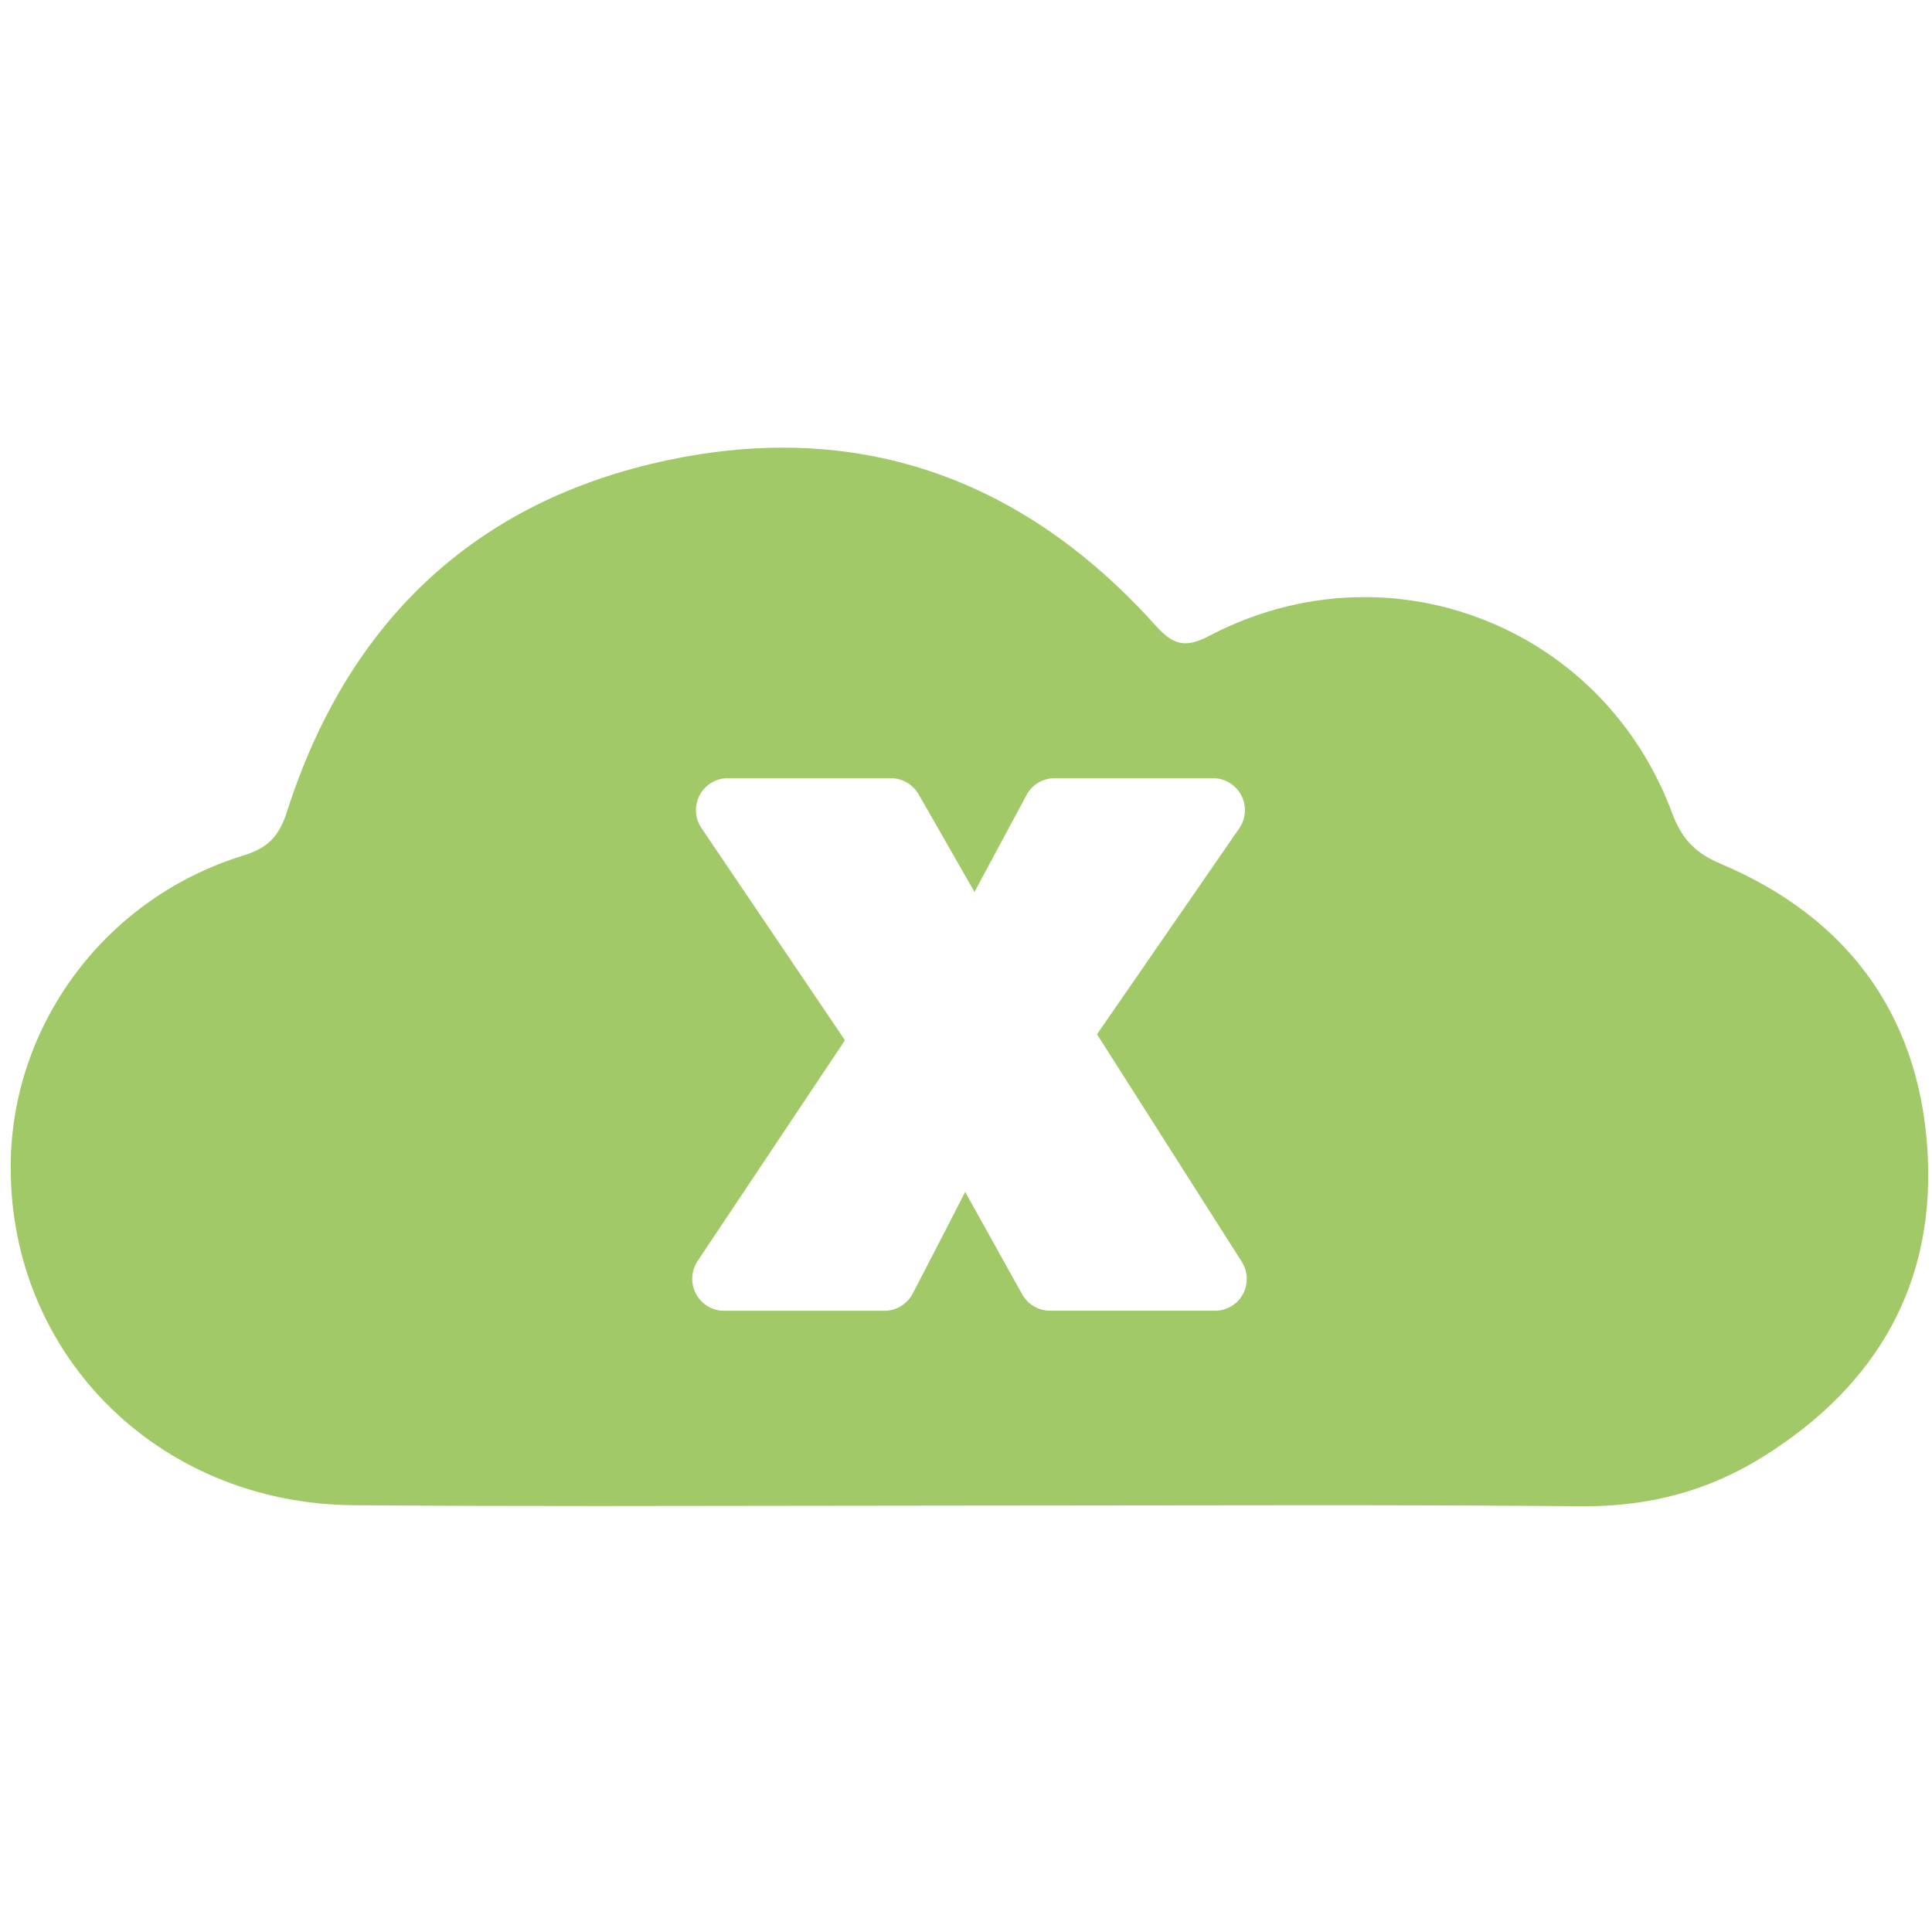 <?xml version="1.0" encoding="utf-8"?>
<!-- Generator: Adobe Illustrator 17.0.0, SVG Export Plug-In . SVG Version: 6.00 Build 0)  -->
<!DOCTYPE svg PUBLIC "-//W3C//DTD SVG 1.1//EN" "http://www.w3.org/Graphics/SVG/1.1/DTD/svg11.dtd">
<svg version="1.1" id="Calque_1" xmlns="http://www.w3.org/2000/svg" xmlns:xlink="http://www.w3.org/1999/xlink" x="0px" y="0px"
	 width="34.515px" height="34.515px" viewBox="0 0 34.515 34.515" enable-background="new 0 0 34.515 34.515" xml:space="preserve">
<title>closure</title>
<path fill="#A1C968" d="M13.984,7.997c-0.66,0-1.342,0.073-2.046,0.222c-3.469,0.73-5.733,2.908-6.812,6.284
	c-0.139,0.434-0.337,0.646-0.782,0.782c-2.413,0.742-4.078,2.935-4.15,5.393c-0.1,3.443,2.583,6.187,6.129,6.213
	c1.457,0.011,2.914,0.014,4.371,0.014c2.245,0,4.49-0.008,6.734-0.008c0.067,0,0.134,0,0.201,0c1.938,0,3.876-0.006,5.814-0.006
	c1.602,0,3.204,0.004,4.805,0.018c0.022,0,0.042,0,0.063,0c1.156,0,2.201-0.271,3.18-0.881c2.053-1.28,3.111-3.123,2.939-5.539
	c-0.172-2.414-1.467-4.118-3.693-5.059c-0.467-0.197-0.698-0.456-0.868-0.913c-0.902-2.414-3.132-3.85-5.494-3.85
	c-0.928,0-1.876,0.222-2.771,0.692c-0.167,0.088-0.303,0.133-0.426,0.133c-0.184,0-0.34-0.101-0.527-0.31
	C18.787,9.103,16.552,7.997,13.984,7.997L13.984,7.997z M21.705,23.416H18.76c-0.207,0-0.398-0.112-0.499-0.293l-1.018-1.83
	c-0.406,0.795-0.905,1.754-0.937,1.816c-0.099,0.189-0.293,0.308-0.507,0.308h-2.862c-0.211,0-0.404-0.116-0.503-0.302
	c-0.1-0.185-0.088-0.411,0.028-0.586l2.633-3.945l-2.564-3.791c-0.119-0.175-0.131-0.401-0.032-0.588
	c0.099-0.187,0.293-0.303,0.504-0.303h2.911c0.205,0,0.394,0.11,0.496,0.287c0,0,0.555,0.969,0.999,1.745l0.93-1.731
	c0.099-0.185,0.293-0.301,0.503-0.301h2.828c0.212,0,0.407,0.118,0.505,0.306c0.099,0.188,0.085,0.415-0.036,0.59l-2.541,3.679
	l2.586,4.064c0.112,0.176,0.119,0.399,0.019,0.581C22.105,23.303,21.913,23.416,21.705,23.416z"/>
</svg>
